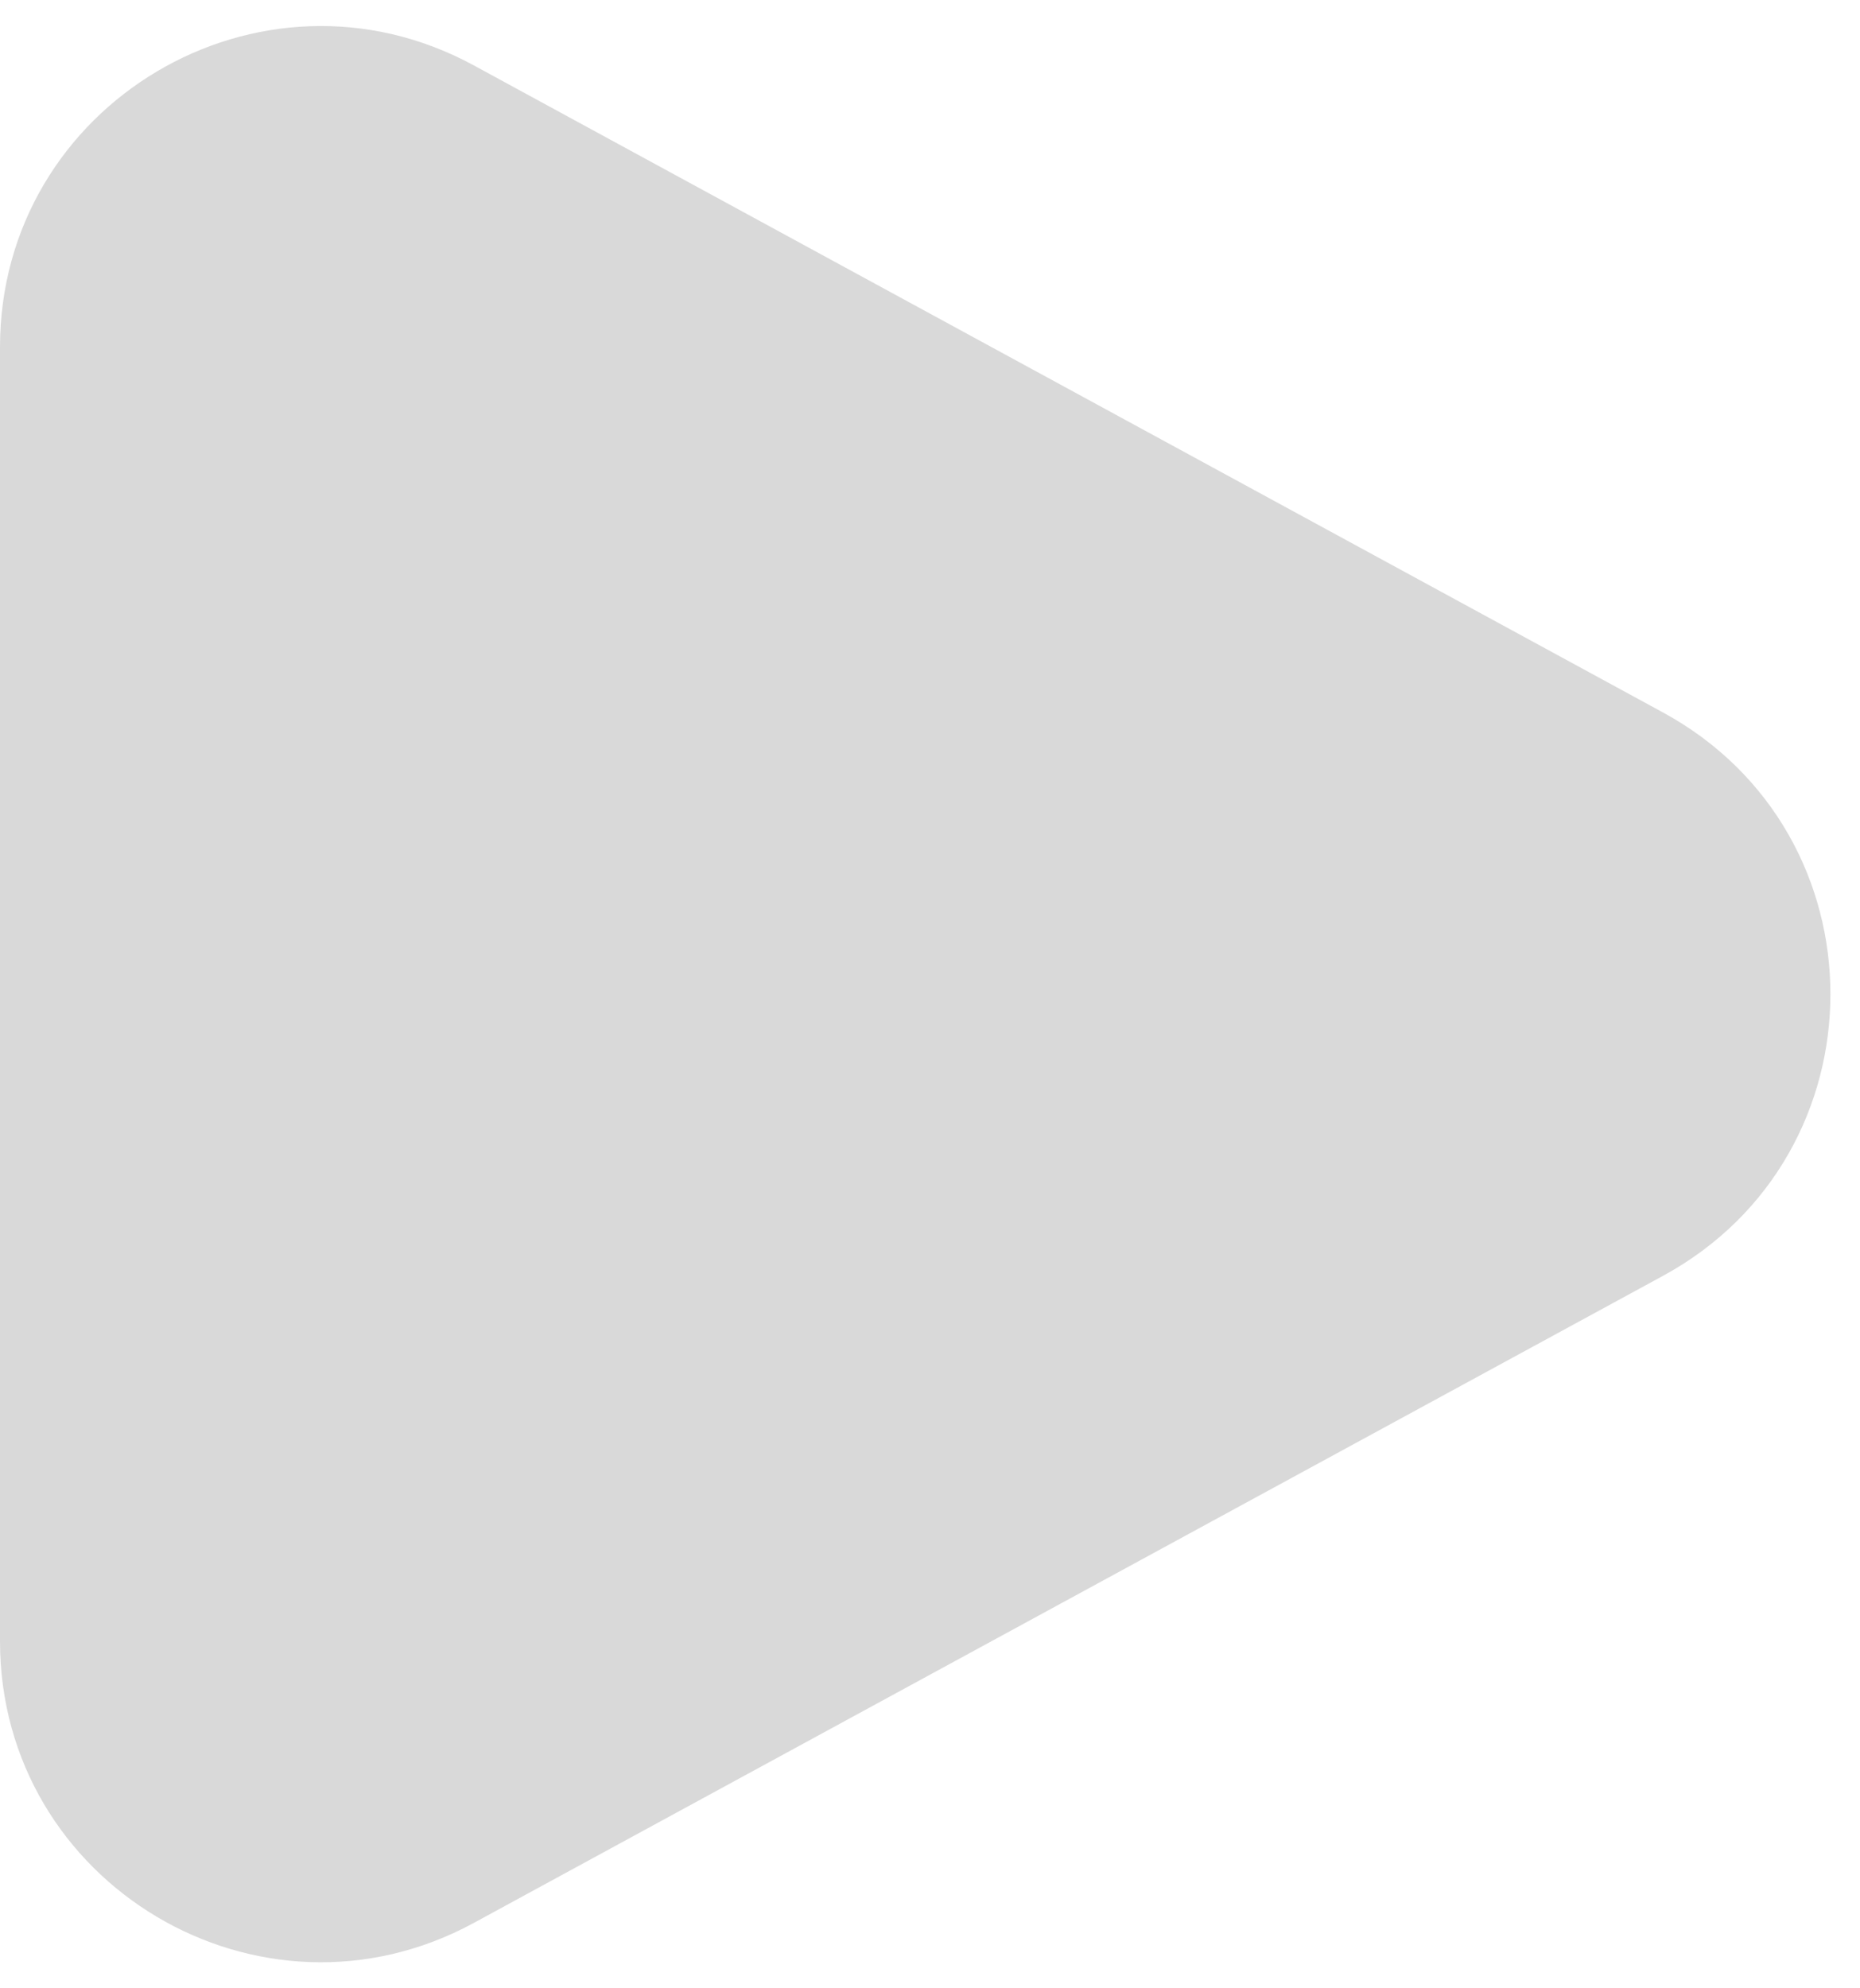 <svg width="29" height="31" viewBox="0 0 29 31" fill="none" xmlns="http://www.w3.org/2000/svg">
<path d="M7.39 1.021L25.928 11.108C29.409 13.002 29.409 17.998 25.928 19.892L7.39 29.979C4.058 31.792 0 29.38 0 25.587V5.413C0 1.62 4.058 -0.792 7.39 1.021Z" fill="#D9D9D9"/>
</svg>
